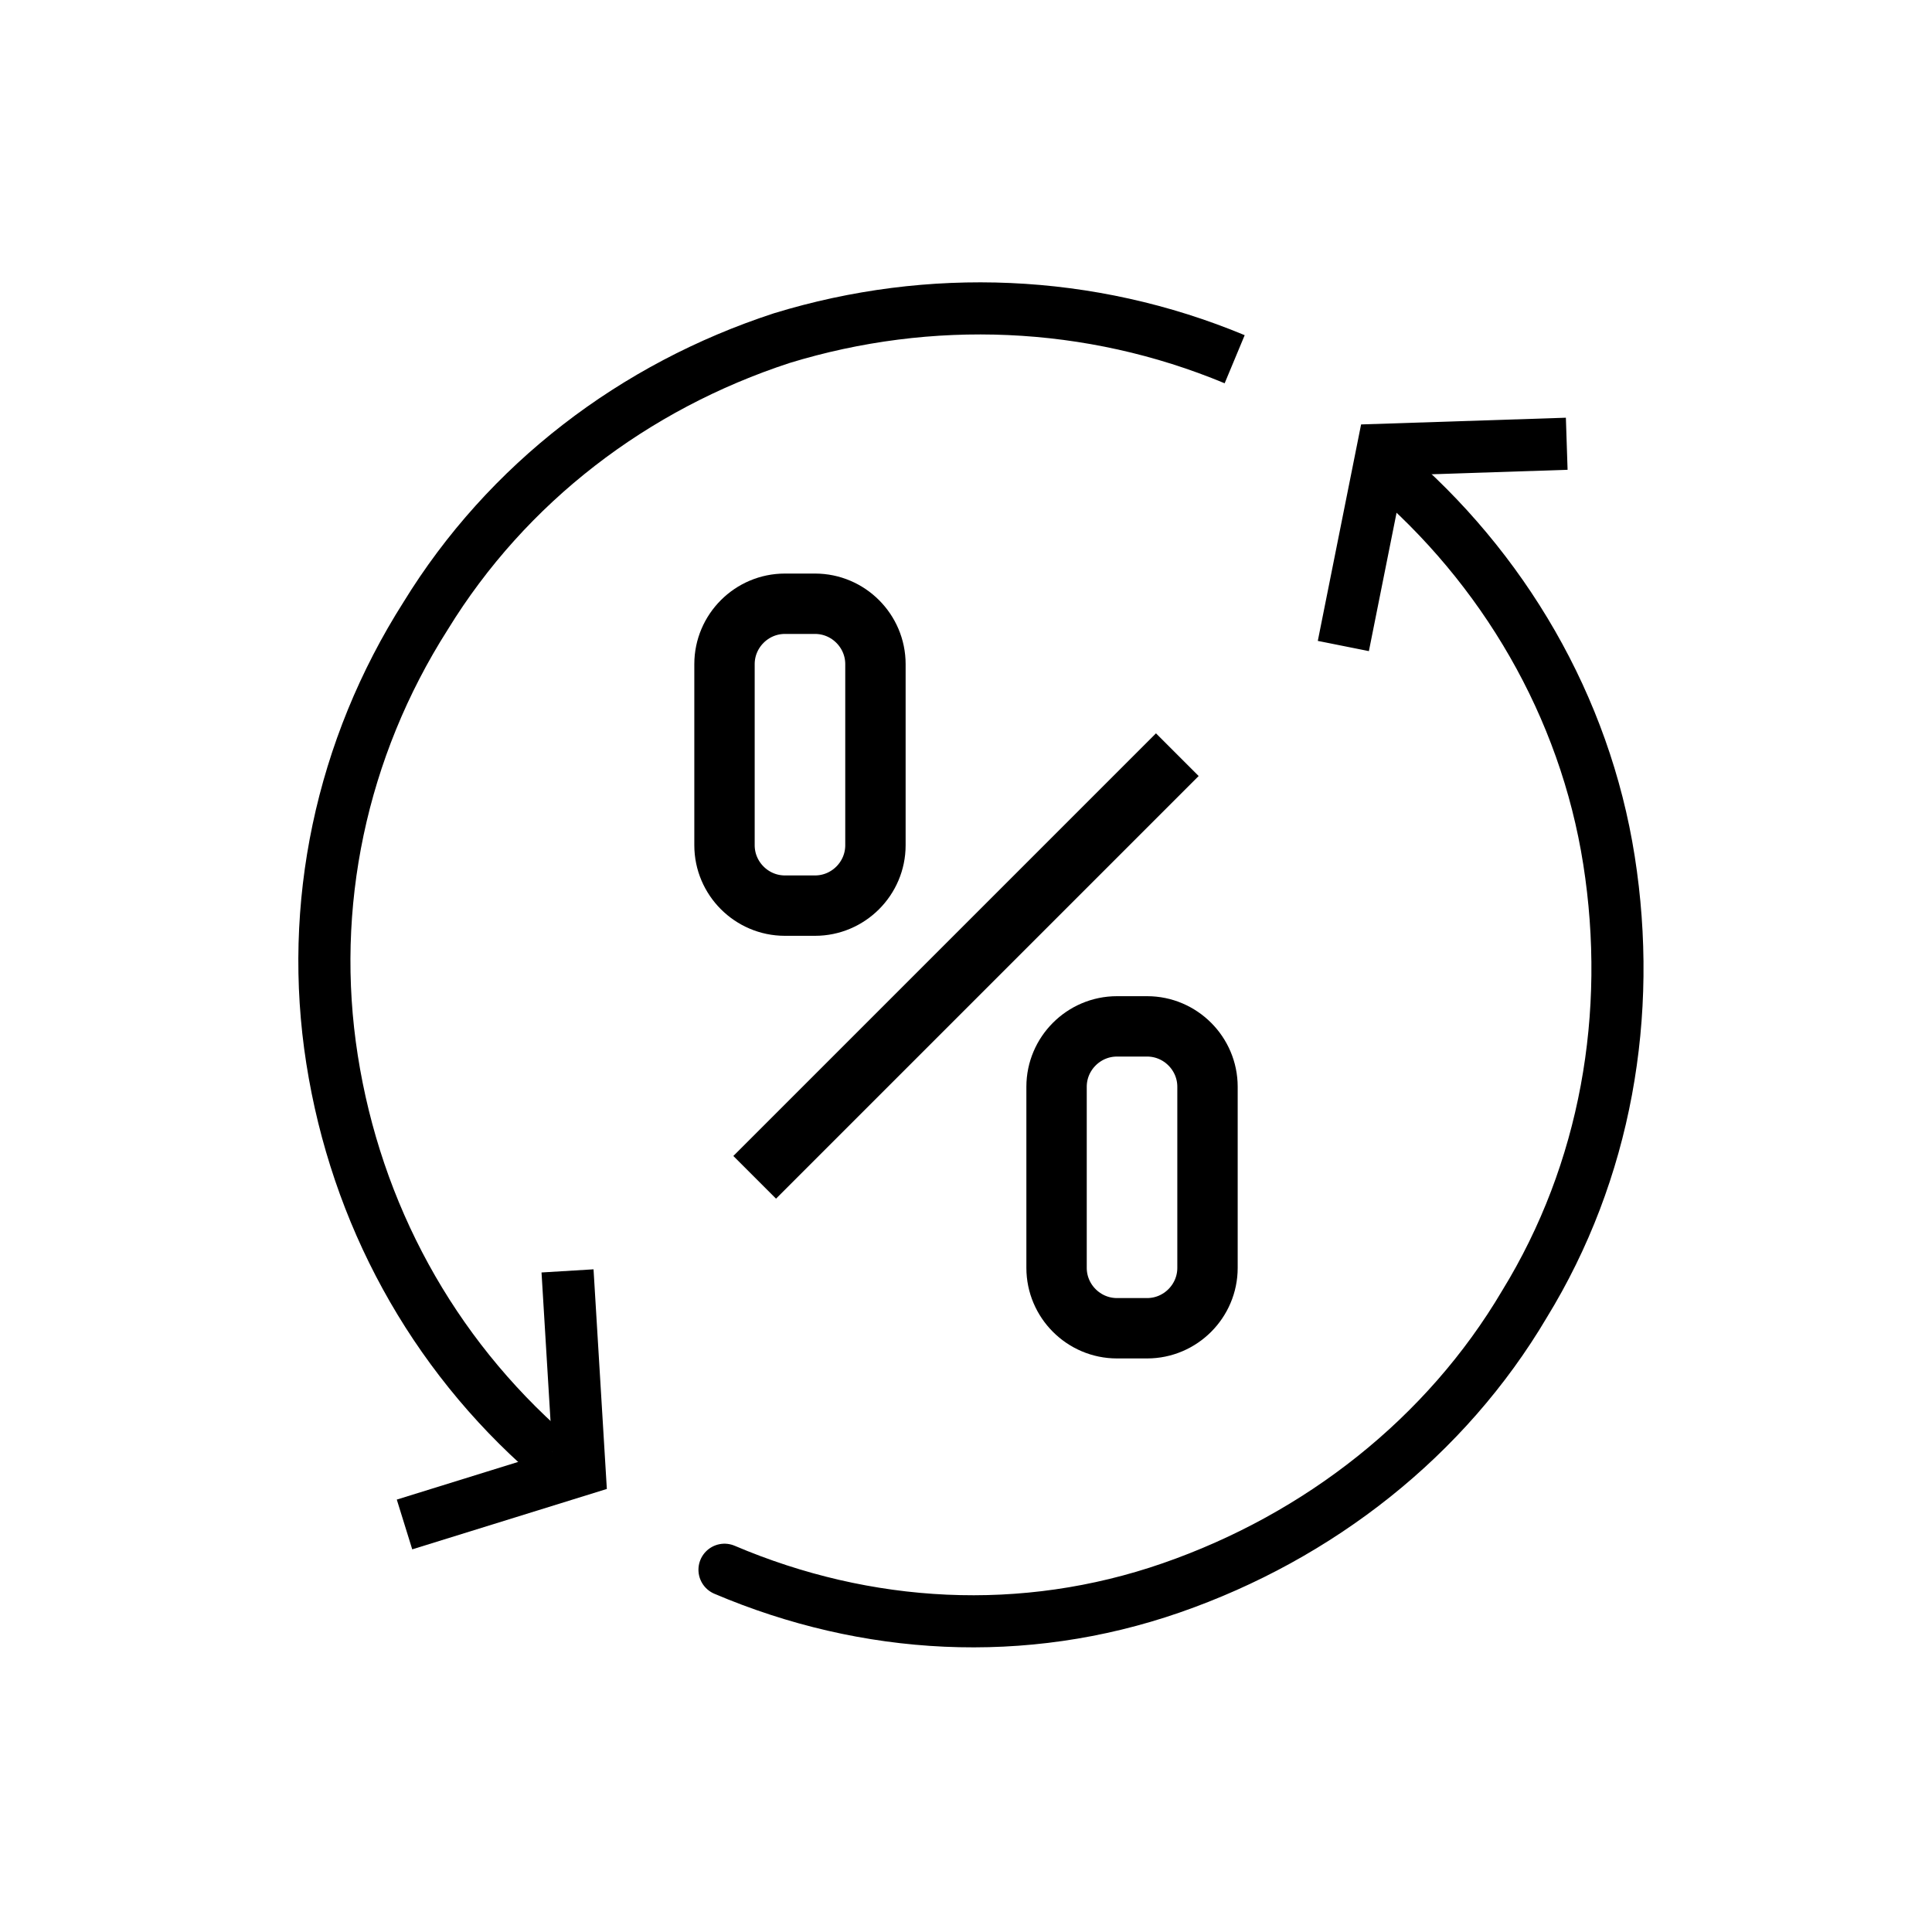 <?xml version="1.0" encoding="utf-8"?>
<!-- Generator: Adobe Illustrator 26.2.1, SVG Export Plug-In . SVG Version: 6.00 Build 0)  -->
<svg version="1.1" id="Ebene_1" xmlns="http://www.w3.org/2000/svg" xmlns:xlink="http://www.w3.org/1999/xlink" x="0px" y="0px"
	 viewBox="0 0 64 64" style="enable-background:new 0 0 64 64;" xml:space="preserve">
<style type="text/css">
	.st0{clip-path:url(#SVGID_00000111172256750654112670000013984961987065676966_);}
	.st1{fill:none;stroke:#000000;stroke-width:2;stroke-miterlimit:10;}
	.st2{fill:none;stroke:#000000;stroke-width:1.726;stroke-linecap:round;}
	.st3{fill:none;stroke:#000000;stroke-width:1.726;stroke-miterlimit:10;}
	.st4{fill:none;stroke:#000000;stroke-width:1.726;}
</style>
<g>
	<defs>
		<rect id="SVGID_1_" width="64" height="64"/>
	</defs>
	<clipPath id="SVGID_00000044148803726866655190000009644136418169350062_">
		<use xlink:href="#SVGID_1_"  style="overflow:visible;"/>
	</clipPath>
	<g style="clip-path:url(#SVGID_00000044148803726866655190000009644136418169350062_);">
		<path class="st1" d="M39,25L25,39"/>
		<path class="st1" d="M38,44h-1c-1.1,0-2-0.9-2-2v-6c0-1.1,0.9-2,2-2h1c1.1,0,2,0.9,2,2v6C40,43.1,39.1,44,38,44z"/>
		<path class="st1" d="M27,30h-1c-1.1,0-2-0.9-2-2v-6c0-1.1,0.9-2,2-2h1c1.1,0,2,0.9,2,2v6C29,29.1,28.1,30,27,30z"/>
		<path class="st2" d="M45.9,15.5c3.9,3.3,6.6,7.9,7.4,13c0.8,5.1-0.1,10.3-2.8,14.7c-2.6,4.4-6.8,7.7-11.7,9.4S28.7,54,24,52"/>
		<path class="st3" d="M44.5,21.4l1.3-6.5l6.1-0.2"/>
		<path class="st3" d="M18.8,42.1l0.4,6.6l-5.8,1.8"/>
		<path class="st4" d="M18.2,48.2c-3.9-3.4-6.4-8-7.2-13.1c-0.8-5.1,0.3-10.3,3.1-14.7c2.7-4.4,6.9-7.6,11.8-9.2
			c4.9-1.5,10.2-1.3,15,0.7"/>
	</g>
</g>
</svg>
